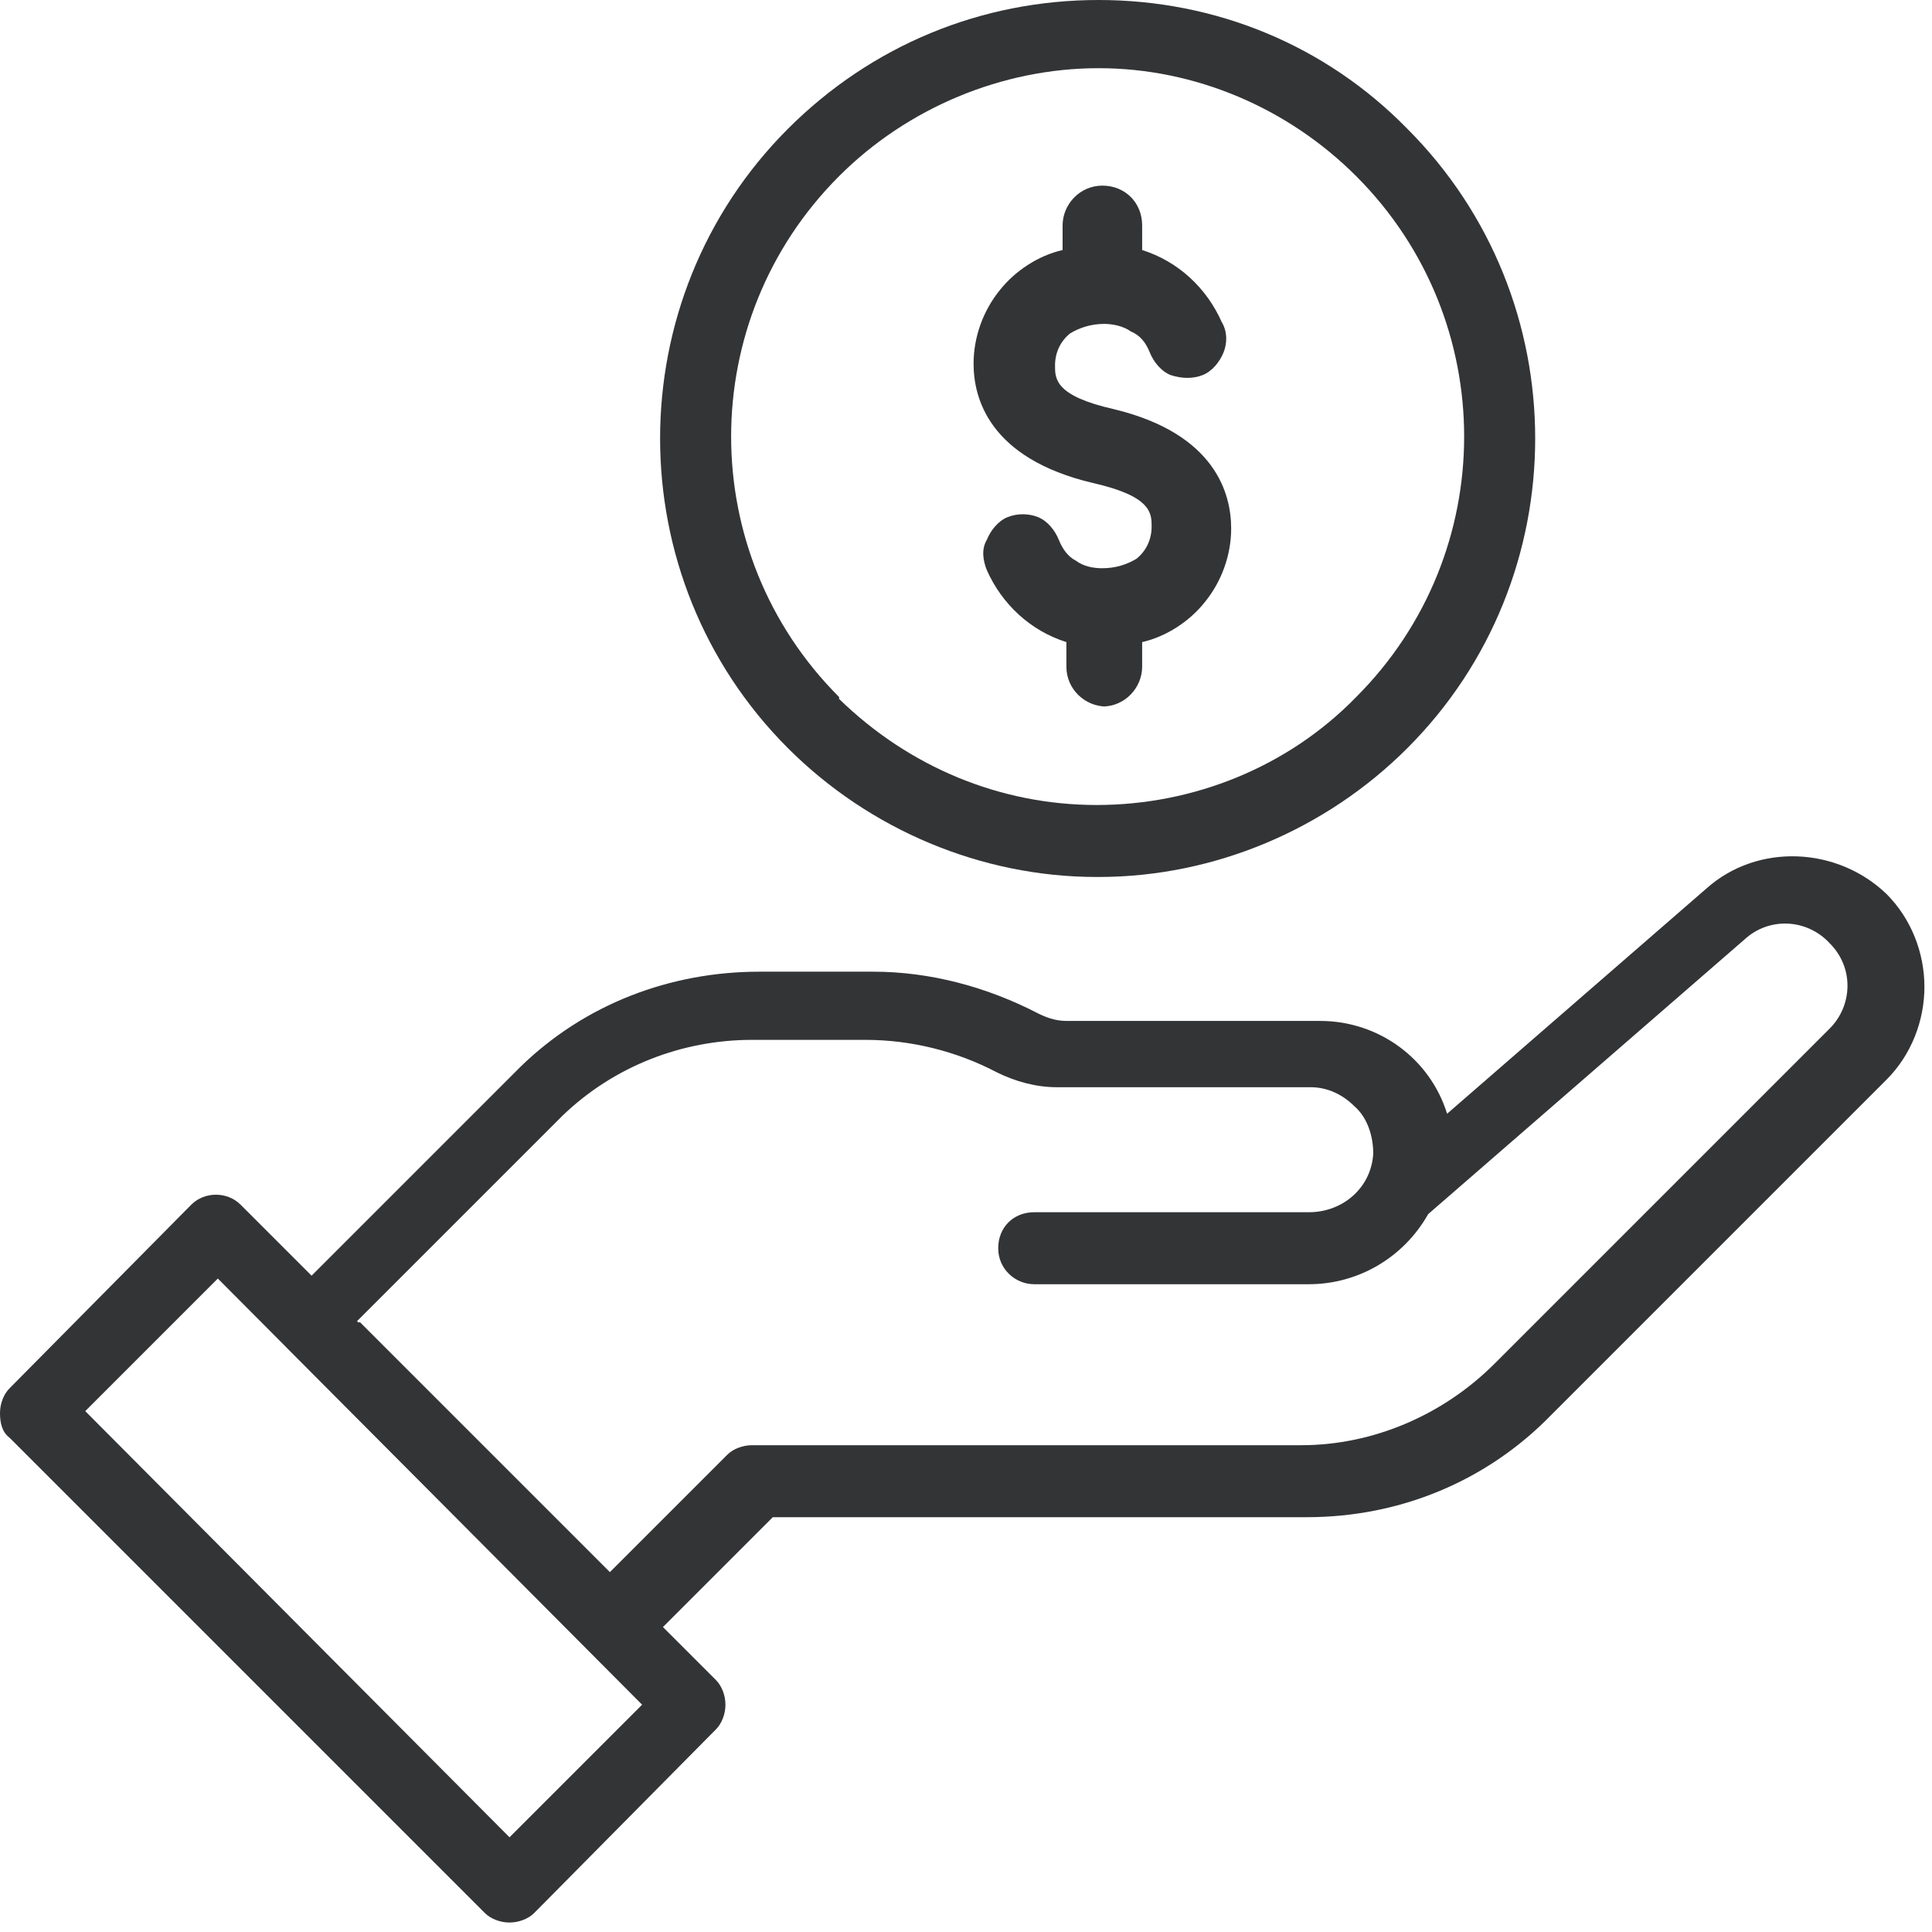 <?xml version="1.0" encoding="UTF-8"?>
<svg id="Layer_1" xmlns="http://www.w3.org/2000/svg" version="1.1" viewBox="0 0 102 102">
  <!-- Generator: Adobe Illustrator 29.3.1, SVG Export Plug-In . SVG Version: 2.1.0 Build 151)  -->
  <defs>
    <style>
      .st0 {
        fill: #333436;
      }
    </style>
  </defs>
  <g>
    <path class="st0" d="M58,46c-6.1,0-11.9-2.4-16.2-6.7-8.9-8.9-8.9-23.4,0-32.4C46.1,2.7,51.9.2,58,.2s11.9,2.4,16.2,6.7c8.9,8.9,8.9,23.4,0,32.4-4.3,4.3-10.1,6.7-16.2,6.7ZM58,3.5c-5.2,0-10.2,2.1-13.9,5.8-7.7,7.7-7.7,20.2,0,27.8h0c3.7,3.7,8.7,5.8,13.9,5.8s10.2-2.1,13.9-5.8c7.7-7.7,7.7-20.2,0-27.8h0c-3.7-3.7-8.7-5.8-13.9-5.8Z"/>
    <path class="st0" d="M58,46.3h-.1c-6.1,0-12-2.5-16.3-6.8-9-9-9-23.7,0-32.7C46,2.4,51.8,0,58,0s12,2.4,16.3,6.8c9,9,9,23.7,0,32.7-4.3,4.3-10.2,6.8-16.3,6.8ZM44.3,36.9c3.7,3.6,8.5,5.6,13.6,5.6s10.1-2,13.7-5.7c7.6-7.6,7.6-19.9,0-27.5h0c-3.6-3.6-8.5-5.7-13.6-5.7h0c-5.1,0-10.1,2.1-13.7,5.7-7.6,7.6-7.6,19.9,0,27.5h0Z"/>
  </g>
  <path class="st0" d="M58.4,37.3c-1.1,0-2.1-.9-2.1-2.1v-1.3c-1.9-.6-3.4-2-4.2-3.8-.2-.5-.3-1.1,0-1.6.2-.5.6-1,1.1-1.2.5-.2,1.1-.2,1.6,0,.5.2.9.7,1.1,1.2.2.5.5.9.9,1.1.4.3.9.4,1.4.4h0c.7,0,1.3-.2,1.8-.5.5-.4.8-1,.8-1.7s0-1.6-3.1-2.3c-5.5-1.3-6.3-4.5-6.3-6.3,0-1.4.5-2.8,1.4-3.9.8-1,2-1.8,3.3-2.1v-1.3c0-1.1.9-2.1,2.1-2.1s2.1.9,2.1,2.1v1.3c1.9.6,3.4,2,4.2,3.8.3.5.3,1.1.1,1.6-.2.5-.6,1-1.1,1.2-.5.2-1.1.2-1.7,0-.5-.2-.9-.7-1.1-1.2-.2-.5-.5-.9-1-1.1-.4-.3-1-.4-1.4-.4h0c-.7,0-1.3.2-1.8.5-.5.4-.8,1-.8,1.7s0,1.6,3.1,2.3h0c5.4,1.3,6.2,4.5,6.2,6.3,0,1.4-.5,2.8-1.4,3.9-.8,1-2,1.8-3.3,2.1v1.3c0,1.1-.9,2.1-2.1,2.1Z"/>
  <path class="st0" d="M26.9,101.5c-.5,0-1-.2-1.3-.5L.5,75.9c-.4-.3-.5-.8-.5-1.3s.2-1,.5-1.3l9.6-9.7c.7-.7,1.9-.7,2.6,0l25.1,25.1c.3.3.5.8.5,1.3s-.2,1-.5,1.3l-9.6,9.7c-.3.3-.8.5-1.3.5ZM4.5,74.5l22.4,22.5,7-7-22.4-22.5-7,7Z"/>
  <path class="st0" d="M32.3,87.5c-.5,0-1-.2-1.3-.5l-15.8-15.8c-.7-.7-.7-1.9,0-2.6l12.3-12.3c3.4-3.3,7.9-5,12.6-5h6c3,0,6,.8,8.7,2.2.4.2.9.4,1.5.4h13.4c3.1,0,5.8,2,6.7,4.9l13.7-11.9c2.7-2.4,6.9-2.2,9.5.3,1.3,1.3,2,3.1,2,4.9s-.7,3.6-2,4.9l-17.7,17.7c-3.4,3.5-8,5.4-12.9,5.4h-28.2l-7,7c-.3.3-.8.5-1.2.5ZM19,69.8l13.2,13.2,6.2-6.2c.3-.3.8-.5,1.3-.5h29c3.8,0,7.5-1.6,10.2-4.3l17.7-17.7c1.2-1.2,1.3-3.2,0-4.5-1.2-1.3-3.2-1.4-4.5-.2l-16.7,14.5c-1.3,2.3-3.7,3.7-6.3,3.7h-14.5c-1,0-1.9-.8-1.9-1.9s.8-1.9,1.9-1.9h14.5c1.8,0,3.3-1.3,3.4-3.1,0-.9-.3-1.9-1-2.5-.6-.6-1.4-1-2.3-1h-13.4c-1.1,0-2.2-.3-3.2-.8-2.1-1.1-4.5-1.7-6.9-1.7h-6c-3.7,0-7.3,1.4-10,4l-11,11Z"/>
</svg>